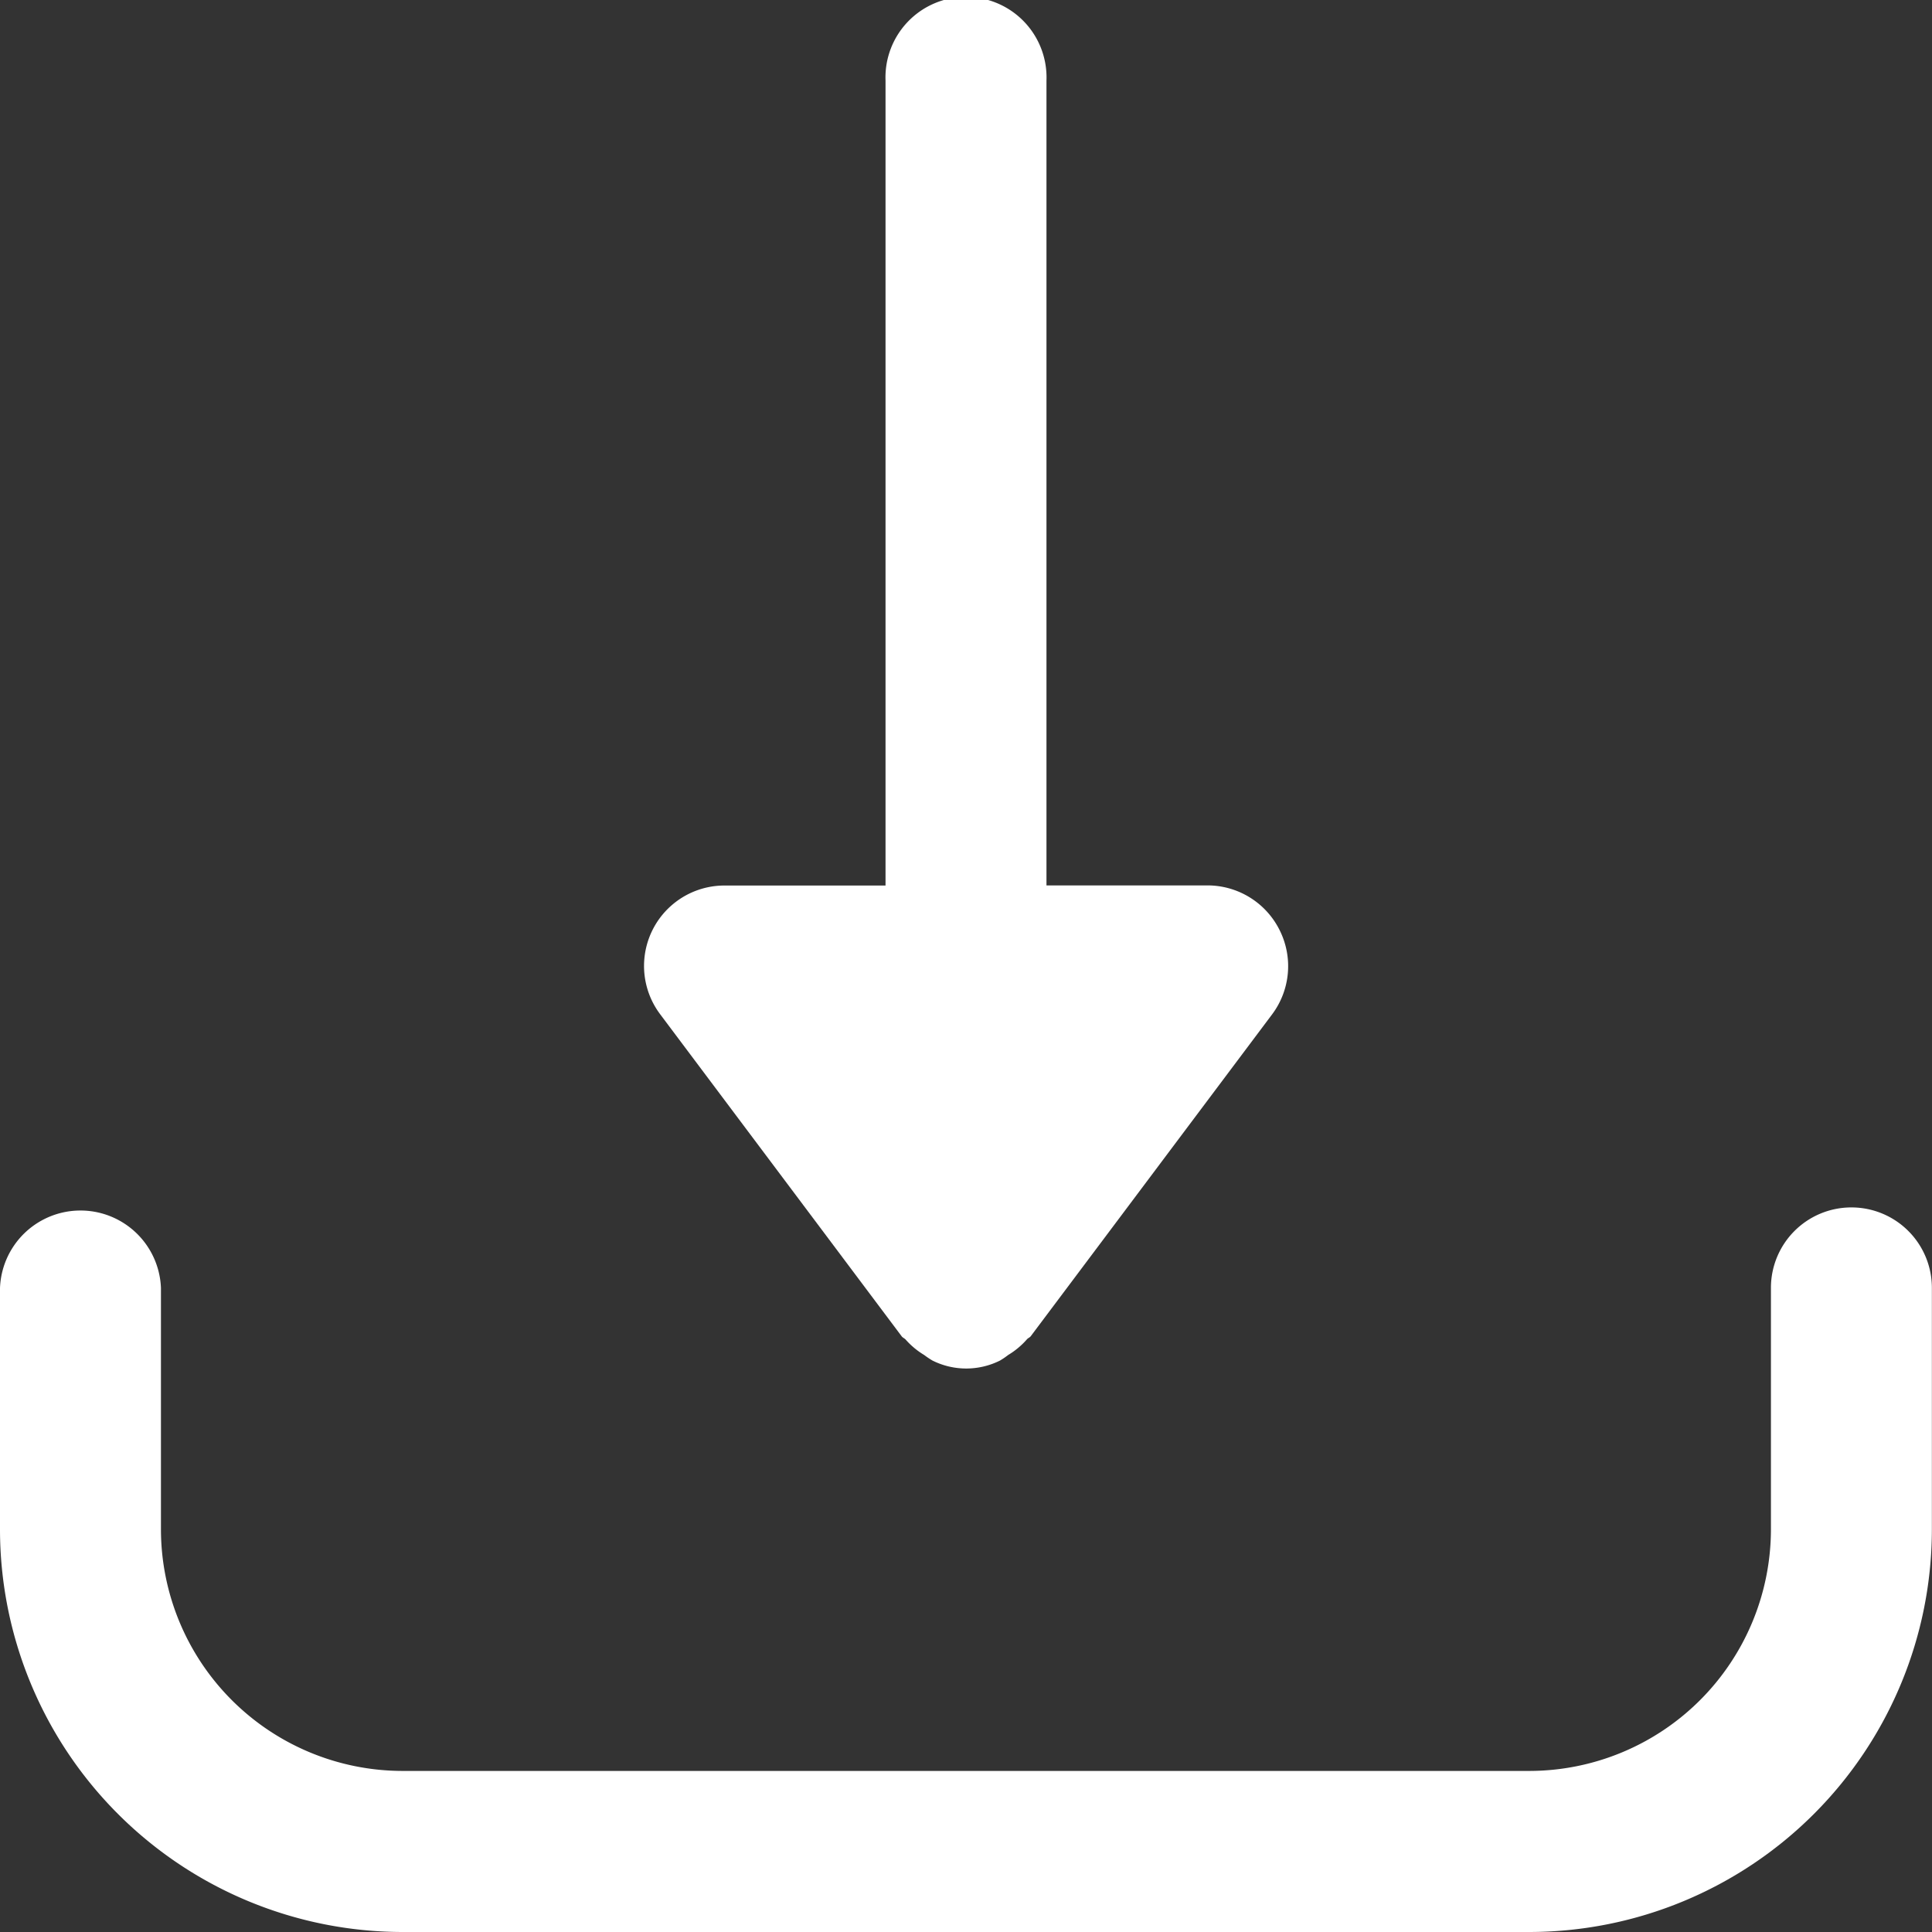 <svg id="download" xmlns="http://www.w3.org/2000/svg" width="16.265" height="16.265" viewBox="0 0 16.265 16.265">
  <rect x="0" y="0" width="16.265" height="16.265" fill="#333333" stroke="none"/>
  <g id="Group_611" data-name="Group 611" transform="translate(5.422)">
    <g id="Group_610" data-name="Group 610">
      <path id="Path_12622" data-name="Path 12622" d="M176.024,7.829a.678.678,0,0,0-.607-.375h-1.355V.678a.678.678,0,1,0-1.355,0V7.455h-1.355a.677.677,0,0,0-.542,1.084l2.033,2.711c.009.012.022.016.032.026a.662.662,0,0,0,.157.131.7.7,0,0,0,.07.047.636.636,0,0,0,.569,0,.69.69,0,0,0,.069-.047.661.661,0,0,0,.157-.131c.009-.011.023-.015.032-.026l2.033-2.711A.677.677,0,0,0,176.024,7.829Z" transform="translate(-170.674)" fill="#fff"/>
    </g>
  </g>
  <g id="Group_613" data-name="Group 613" transform="translate(0 10.165)">
    <g id="Group_612" data-name="Group 612">
      <path id="Path_12623" data-name="Path 12623" d="M15.587,320a.677.677,0,0,0-.678.678v2.033a2.036,2.036,0,0,1-2.033,2.033H3.388a2.036,2.036,0,0,1-2.033-2.033v-2.033a.678.678,0,0,0-1.355,0v2.033A3.392,3.392,0,0,0,3.388,326.1h9.488a3.392,3.392,0,0,0,3.388-3.388v-2.033A.677.677,0,0,0,15.587,320Z" transform="translate(0 -320)" fill="#fff"/>
    </g>
  </g>
</svg>
